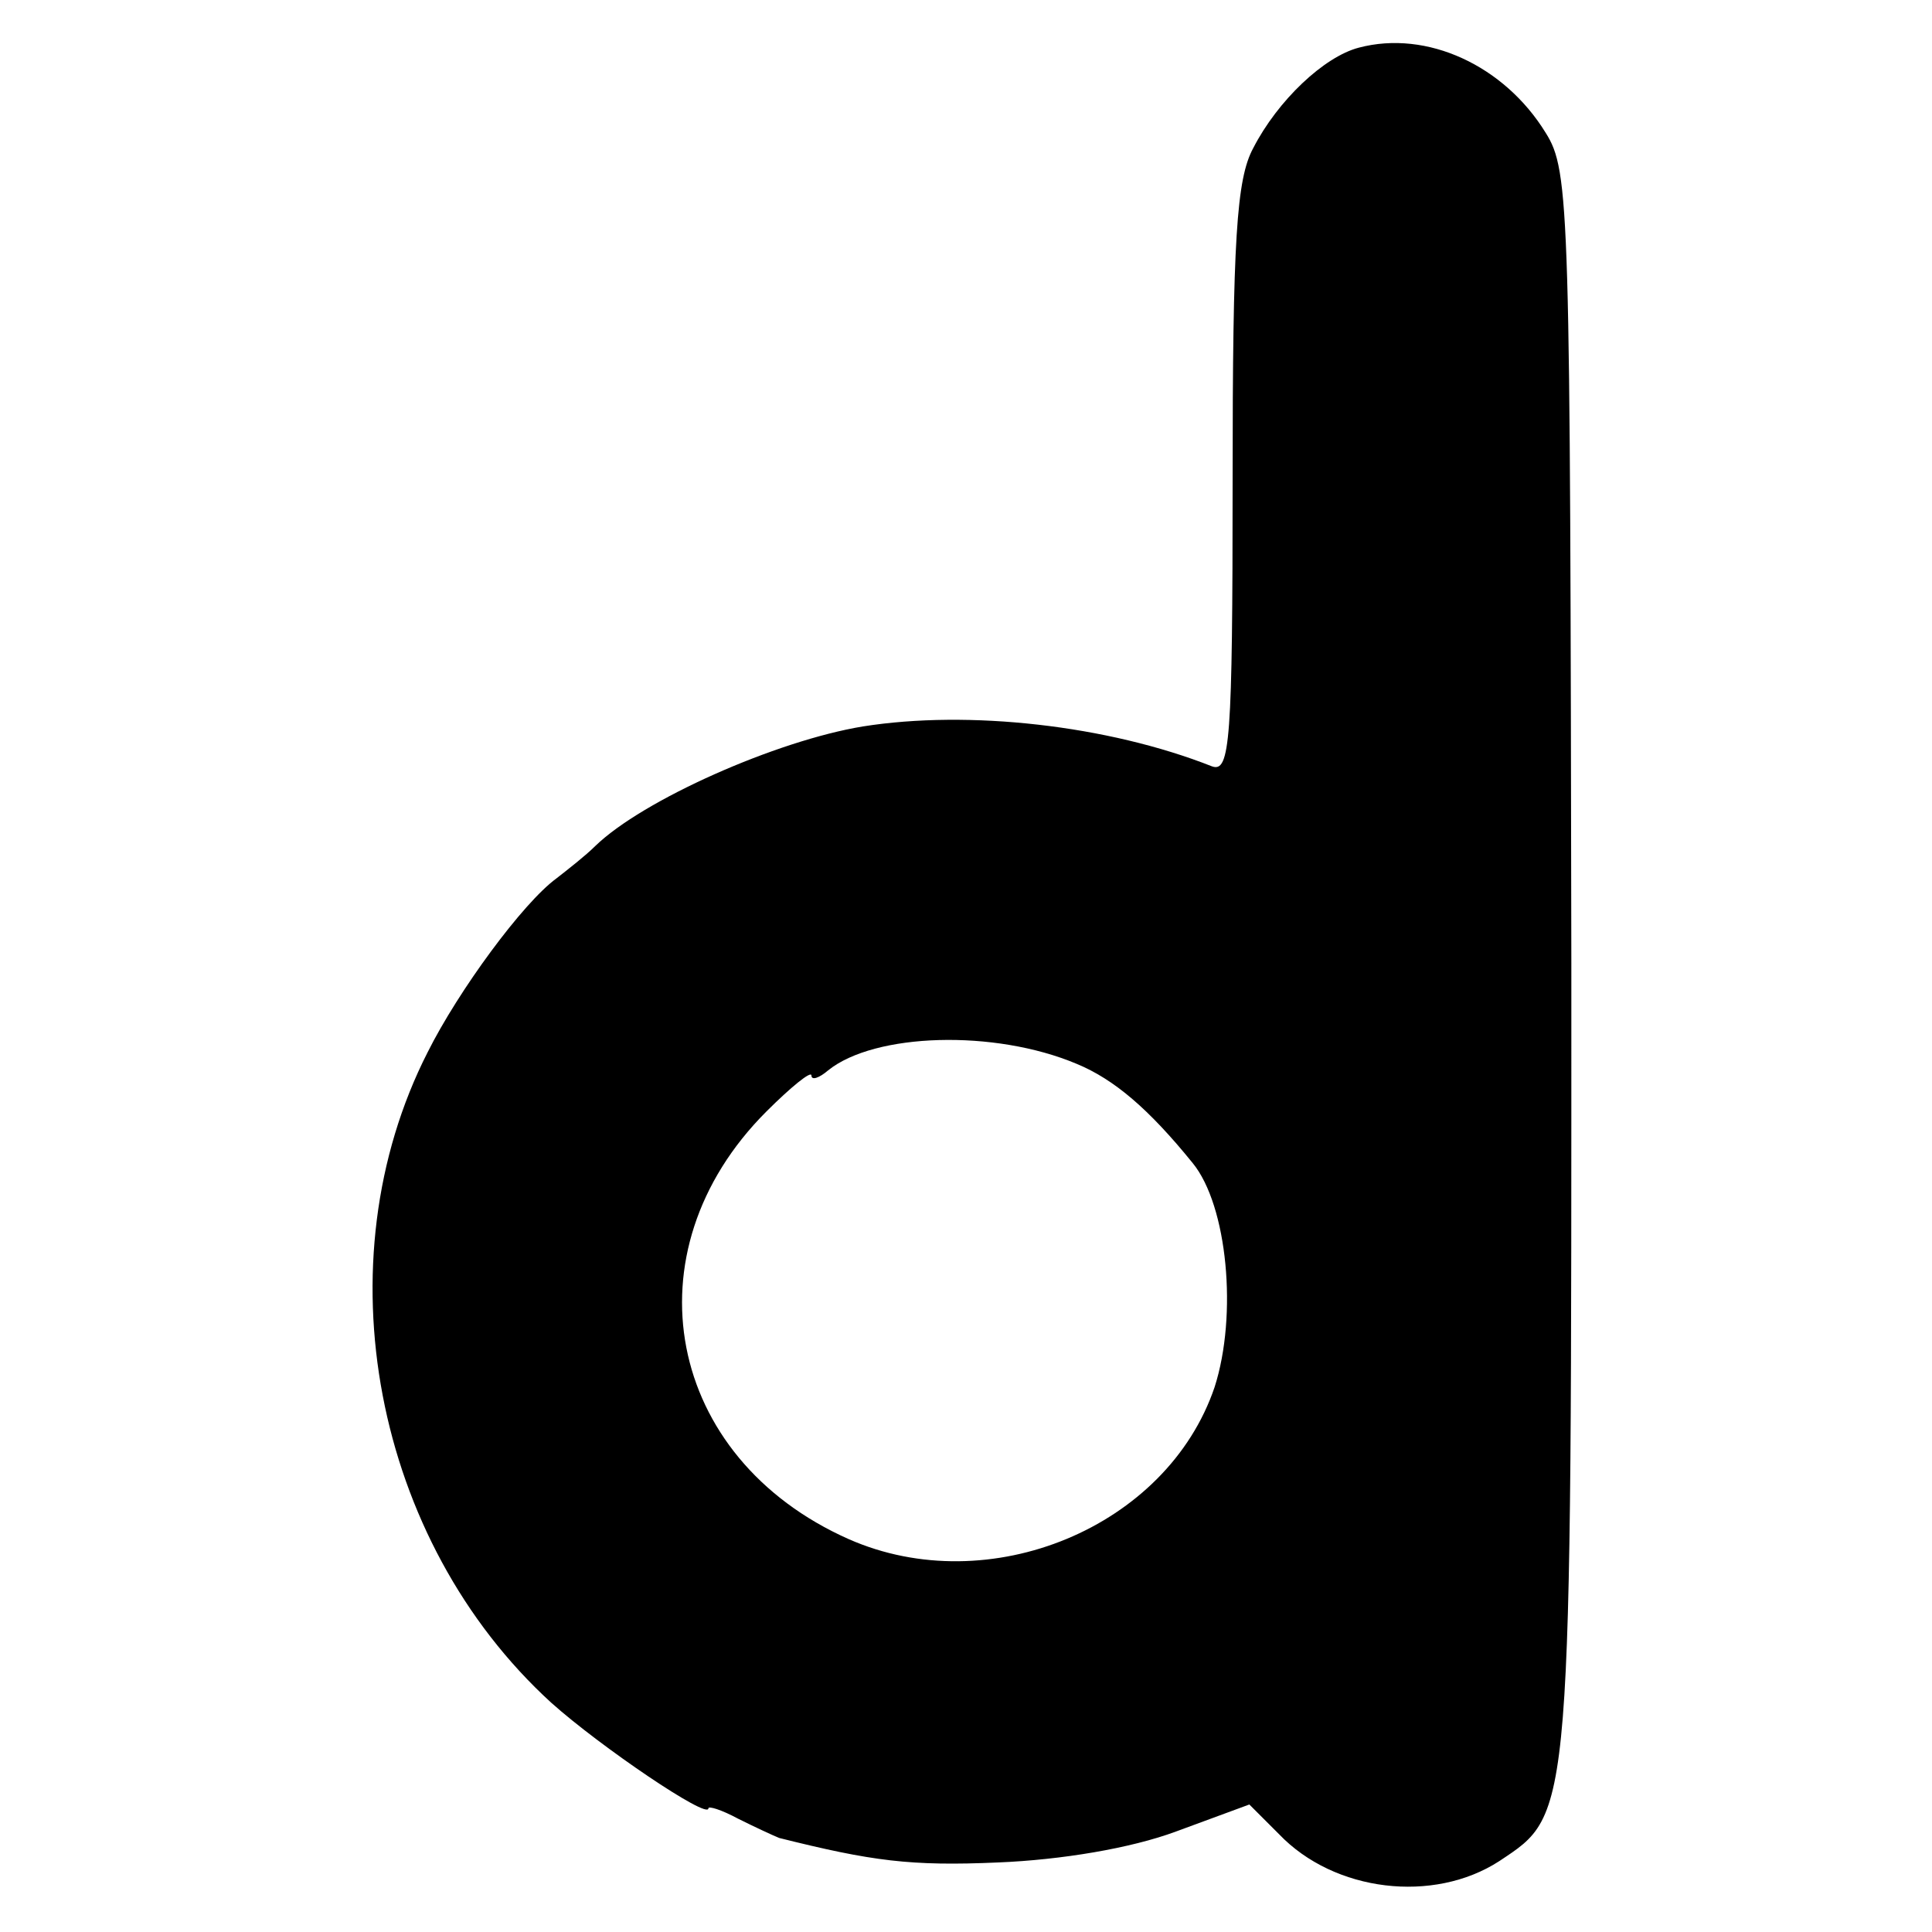 <?xml version="1.0" standalone="no"?>
<!DOCTYPE svg PUBLIC "-//W3C//DTD SVG 20010904//EN"
 "http://www.w3.org/TR/2001/REC-SVG-20010904/DTD/svg10.dtd">
<svg version="1.0" xmlns="http://www.w3.org/2000/svg"
 width="150pt" height="150pt" viewBox="0 0 150 150"
 preserveAspectRatio="xMidYMid meet">
<g transform="translate(0,150) scale(0.1,-0.1)"
fill="#000000" stroke="none">
<path d="M1055 1463 c-27 -7 -63 -41 -82 -78 -13 -24 -16 -71 -16 -258 0 -203
-2 -227 -16 -222 -81 32 -189 44 -271 31 -67 -11 -171 -57 -208 -93 -7 -7 -21
-18 -30 -25 -26 -19 -76 -87 -100 -135 -83 -163 -42 -379 96 -505 38 -34 122
-91 122 -82 0 2 10 -1 23 -8 12 -6 27 -13 32 -15 72 -18 102 -22 170 -19 49 2
103 11 138 24 l57 21 23 -23 c43 -45 120 -54 171 -21 57 38 56 28 56 697 -1
587 -1 615 -20 645 -32 52 -92 80 -145 66z m-219 -789 c29 -12 56 -35 90 -77
27 -33 35 -118 17 -174 -37 -109 -175 -166 -284 -118 -142 63 -173 223 -64
332 19 19 35 32 35 28 0 -4 6 -2 13 4 36 29 129 32 193 5z"/>
</g>
</svg>
